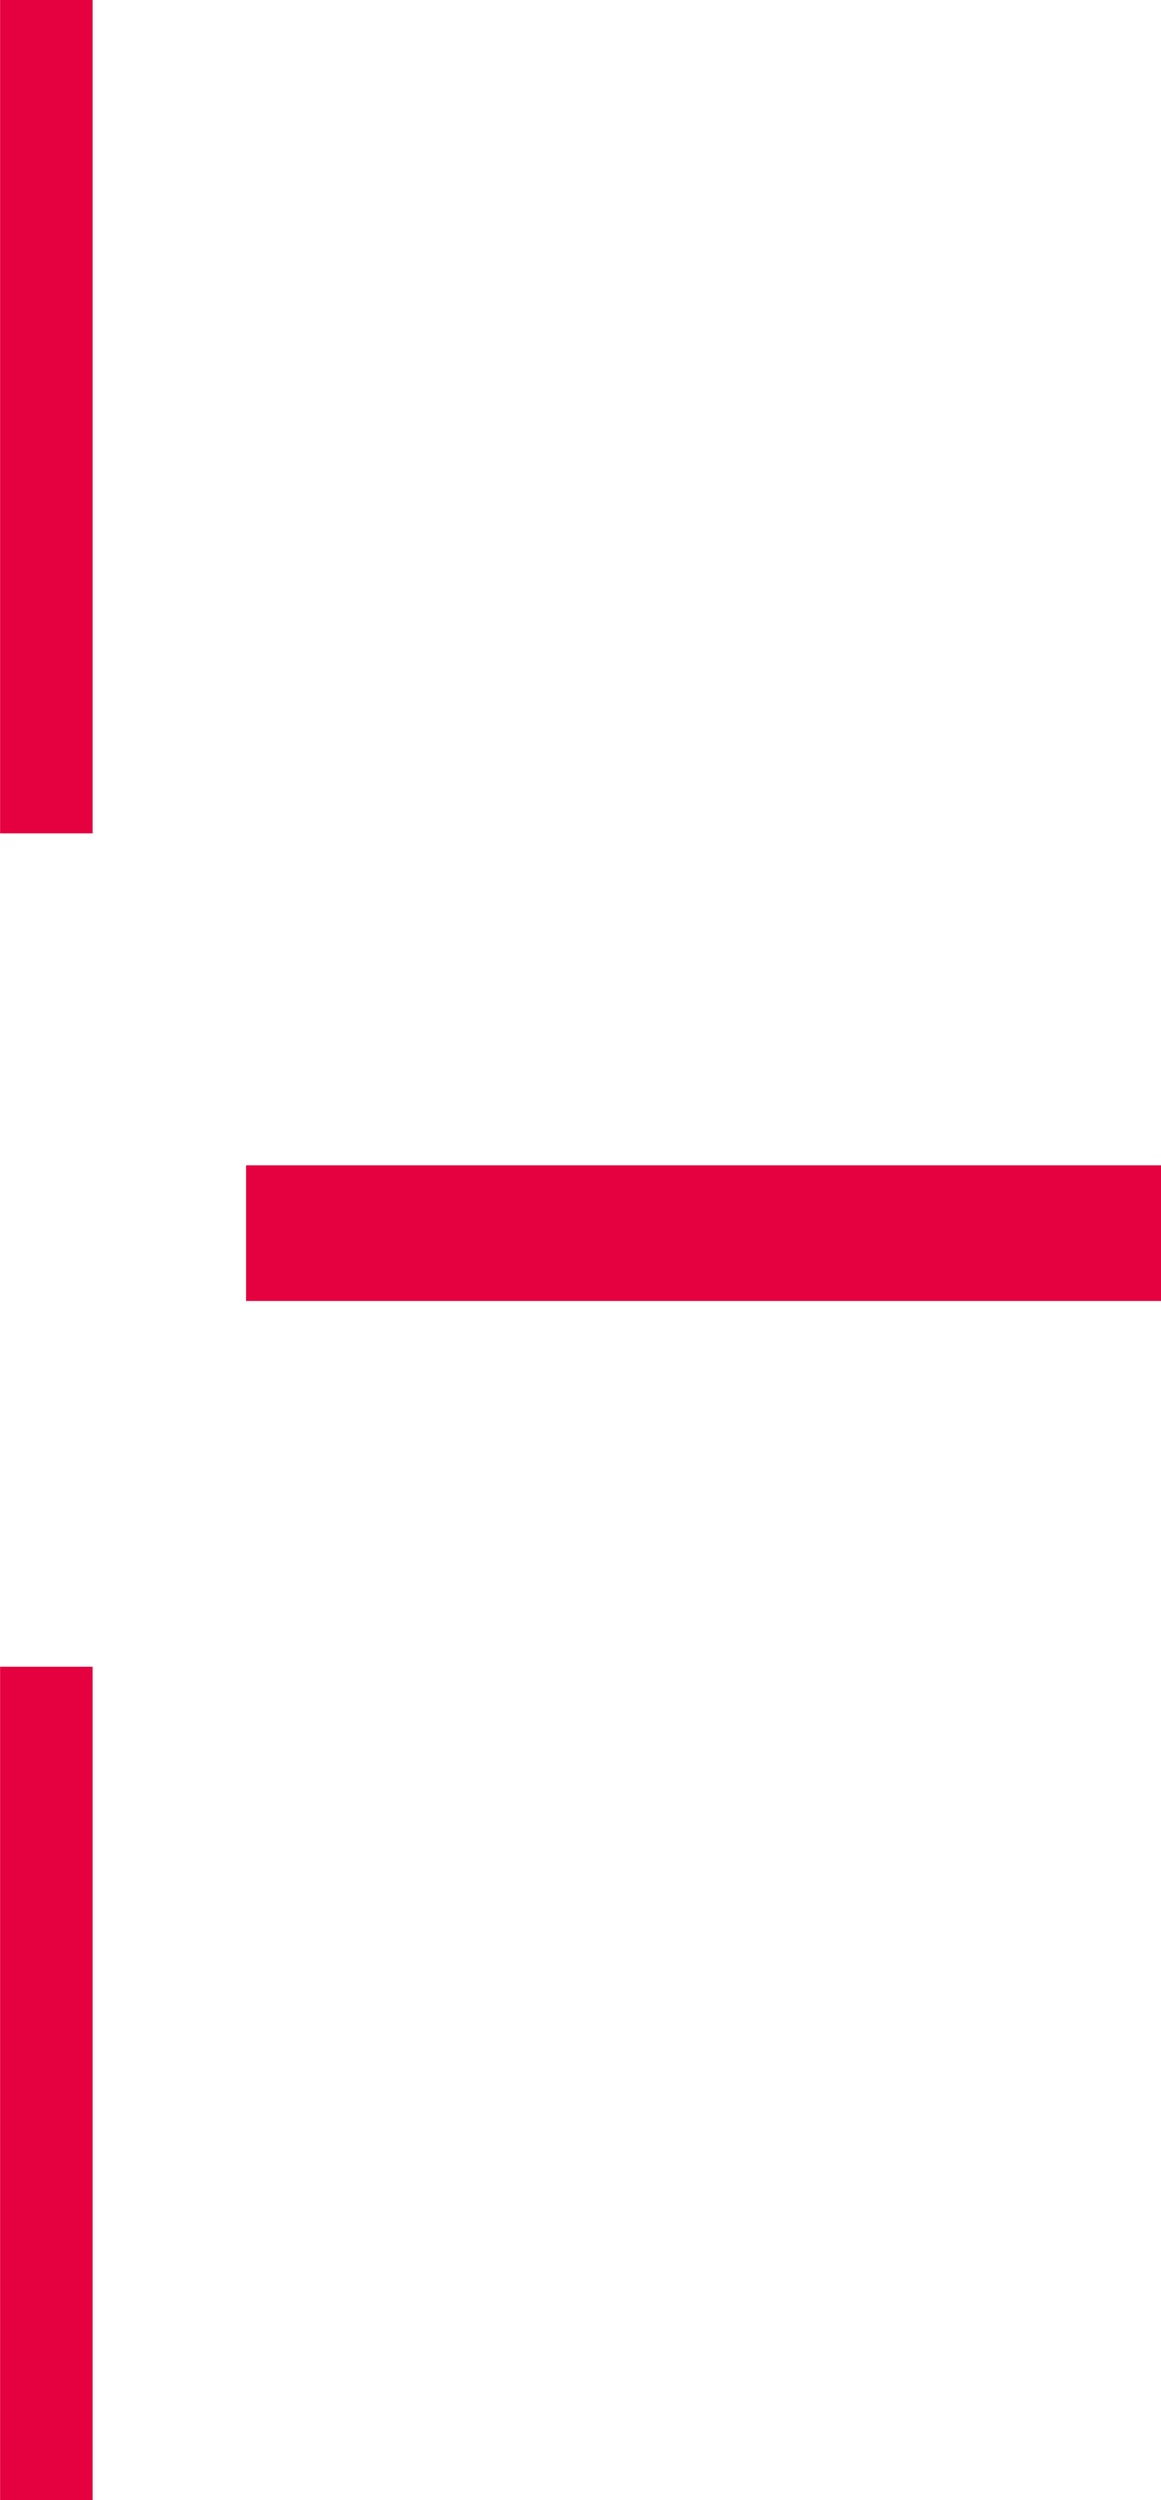 <svg xmlns="http://www.w3.org/2000/svg" width="12.546" height="27" viewBox="0 0 12.546 27"><g transform="translate(12.546 -0.232) rotate(90)"><g transform="translate(0 11.62)"><rect width="9" height="1" transform="translate(0.232 -0.075)" fill="#e50040"/><rect width="9" height="1" transform="translate(18.232 -0.075)" fill="#e50040"/></g><rect width="9.887" height="1.465" transform="translate(12.817 9.887) rotate(-90)" fill="#e50040"/></g></svg>